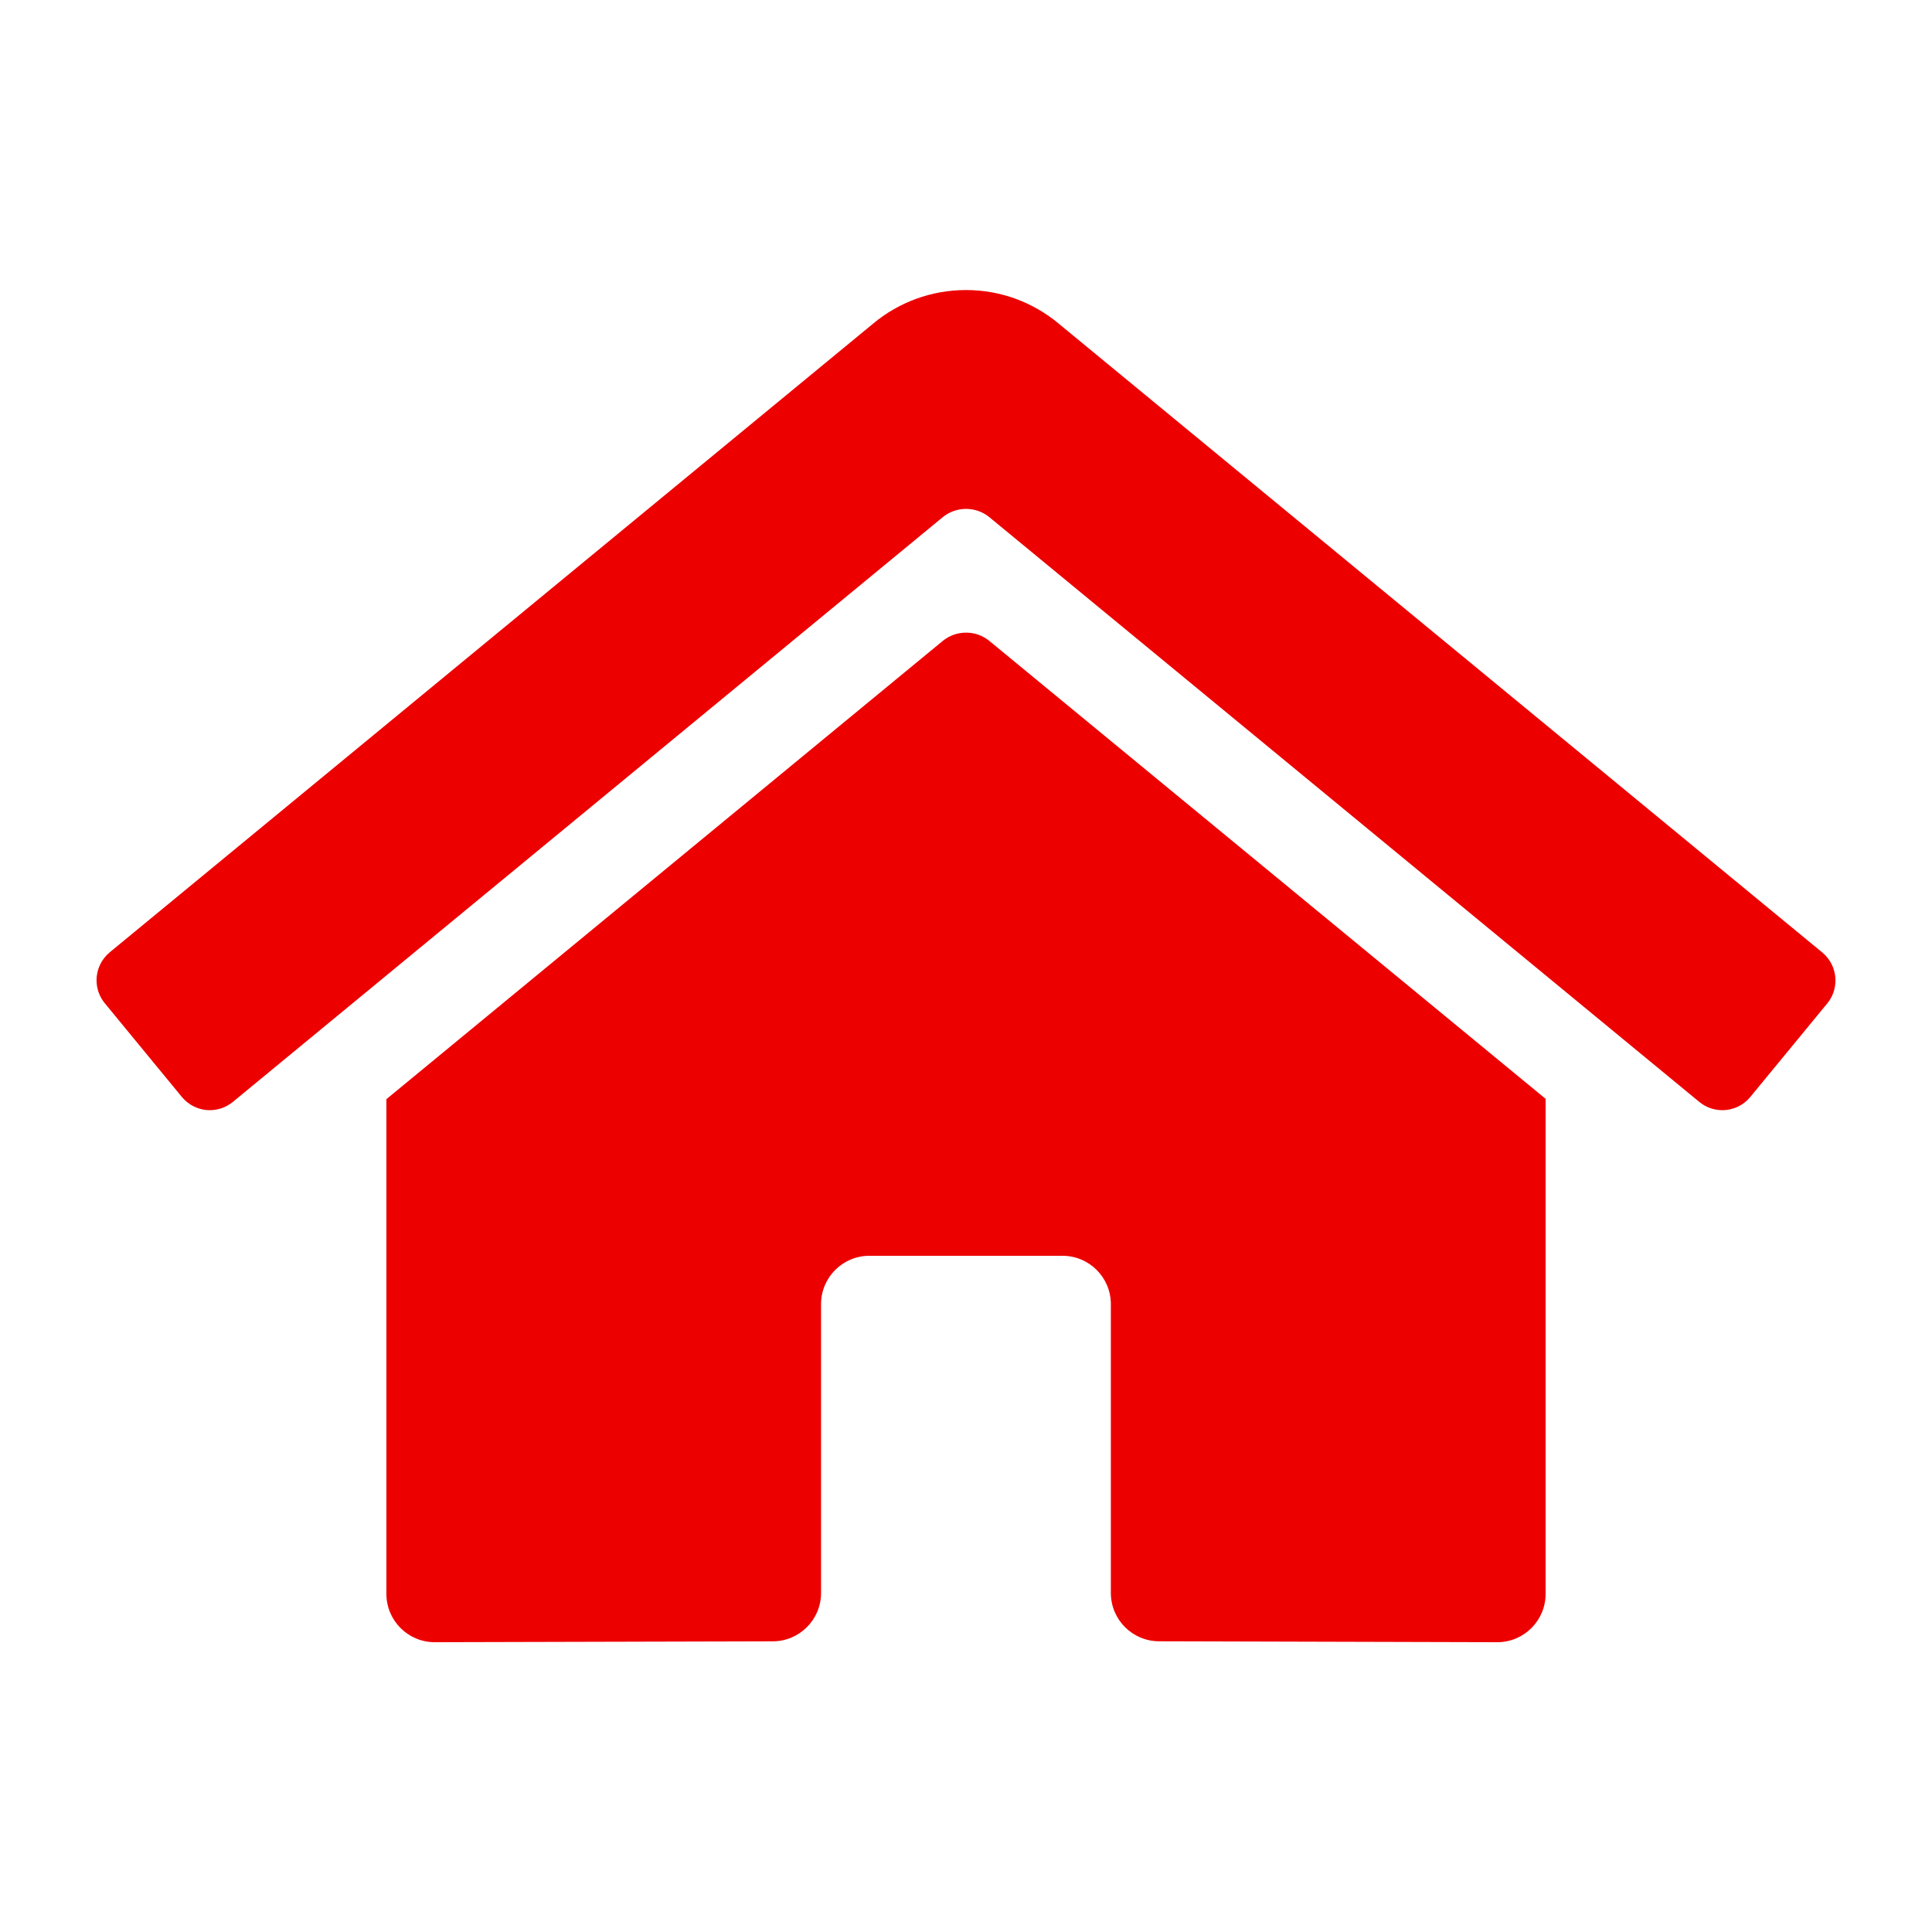 <svg xmlns="http://www.w3.org/2000/svg" fill="none" viewBox="0 0 40 40" height="40" width="40">
<path fill="#ED0000" d="M35.659 22.985C35.892 22.985 36.1 22.879 36.237 22.713L37.831 20.775C37.938 20.646 38.001 20.48 38.001 20.299C38.001 20.065 37.894 19.855 37.725 19.717L21.904 6.688C21.386 6.261 20.723 6.005 20 6.005C19.277 6.005 18.61 6.261 18.092 6.688L2.271 19.717C2.105 19.855 1.999 20.063 1.999 20.295C1.999 20.477 2.064 20.643 2.171 20.773L3.765 22.711C3.903 22.878 4.111 22.985 4.344 22.985C4.526 22.985 4.692 22.92 4.822 22.813L19.523 10.704C19.654 10.599 19.82 10.536 20.001 10.536C20.181 10.536 20.349 10.599 20.479 10.704L35.181 22.813C35.311 22.92 35.477 22.985 35.659 22.985ZM31 34C31.552 34 32 33.552 32 33V22.75L20.479 13.266C20.349 13.161 20.183 13.098 20.002 13.098C19.821 13.098 19.654 13.161 19.523 13.266L8 22.757V33C8 33.552 8.448 34 9 34L16.004 33.982C16.553 33.979 16.999 33.532 16.999 32.982V27C16.999 26.448 17.447 26 17.999 26H21.999C22.55 26 22.999 26.448 22.999 27L22.999 32.981C22.999 33.533 23.447 33.981 23.999 33.981L31 34Z" clip-rule="evenodd" fill-rule="evenodd"></path>
</svg>
